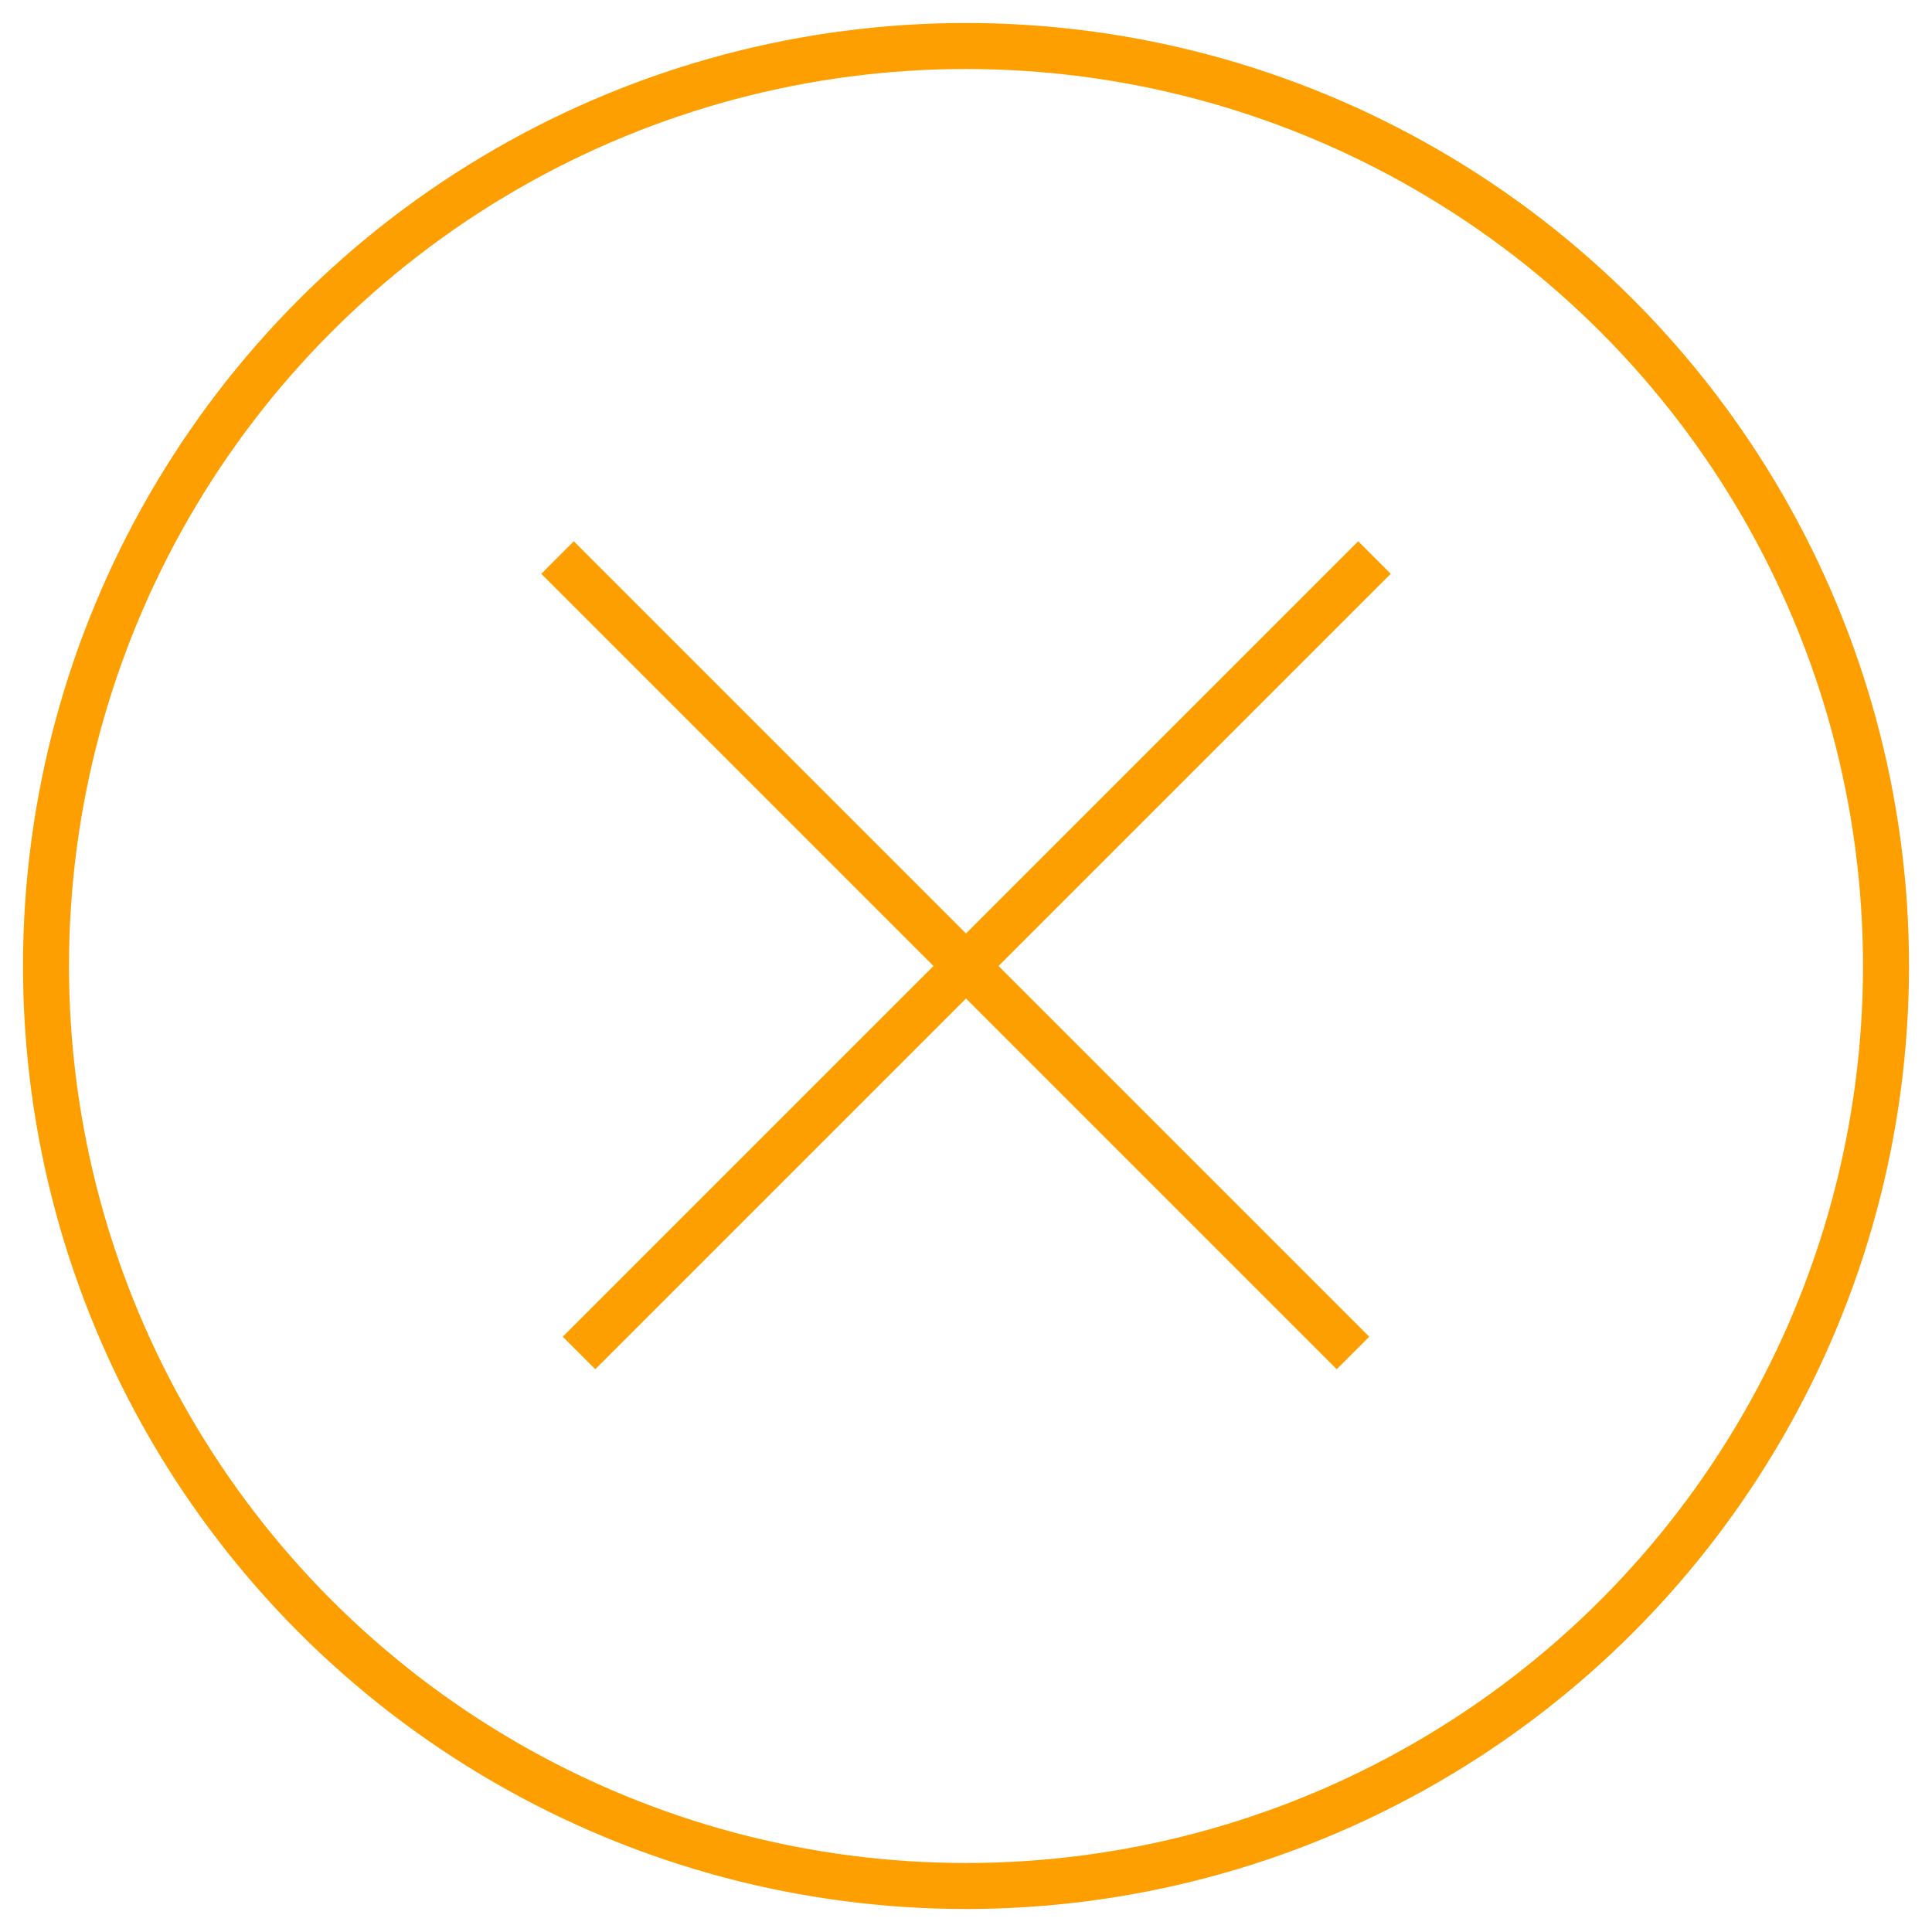 <?xml version="1.0" encoding="UTF-8"?>
<svg width="42px" height="42px" viewBox="0 0 42 42" version="1.1" xmlns="http://www.w3.org/2000/svg" xmlns:xlink="http://www.w3.org/1999/xlink">
    <!-- Generator: Sketch 51.2 (57519) - http://www.bohemiancoding.com/sketch -->
    <title>icon_close</title>
    <desc>Created with Sketch.</desc>
    <defs></defs>
    <g id="Mockups" stroke="none" stroke-width="1" fill="none" fill-rule="evenodd">
        <g id="Home-Page---Desktop-HD" transform="translate(-1141, -9032)" fill-rule="nonzero" stroke="#FD9F01">
            <g id="icon_close" transform="translate(1142, 9033)">
                <circle id="Oval-6" cx="20" cy="20" r="20"></circle>
                <g id="Group" transform="translate(11, 11)" stroke-linecap="square">
                    <path d="M0.474,0.474 L17.059,17.059" id="Line-2"></path>
                    <path d="M0.474,0.474 L17.059,17.059" id="Line-2" transform="translate(9, 9) scale(-1, 1) translate(-9, -9) "></path>
                </g>
            </g>
        </g>
    </g>
</svg>